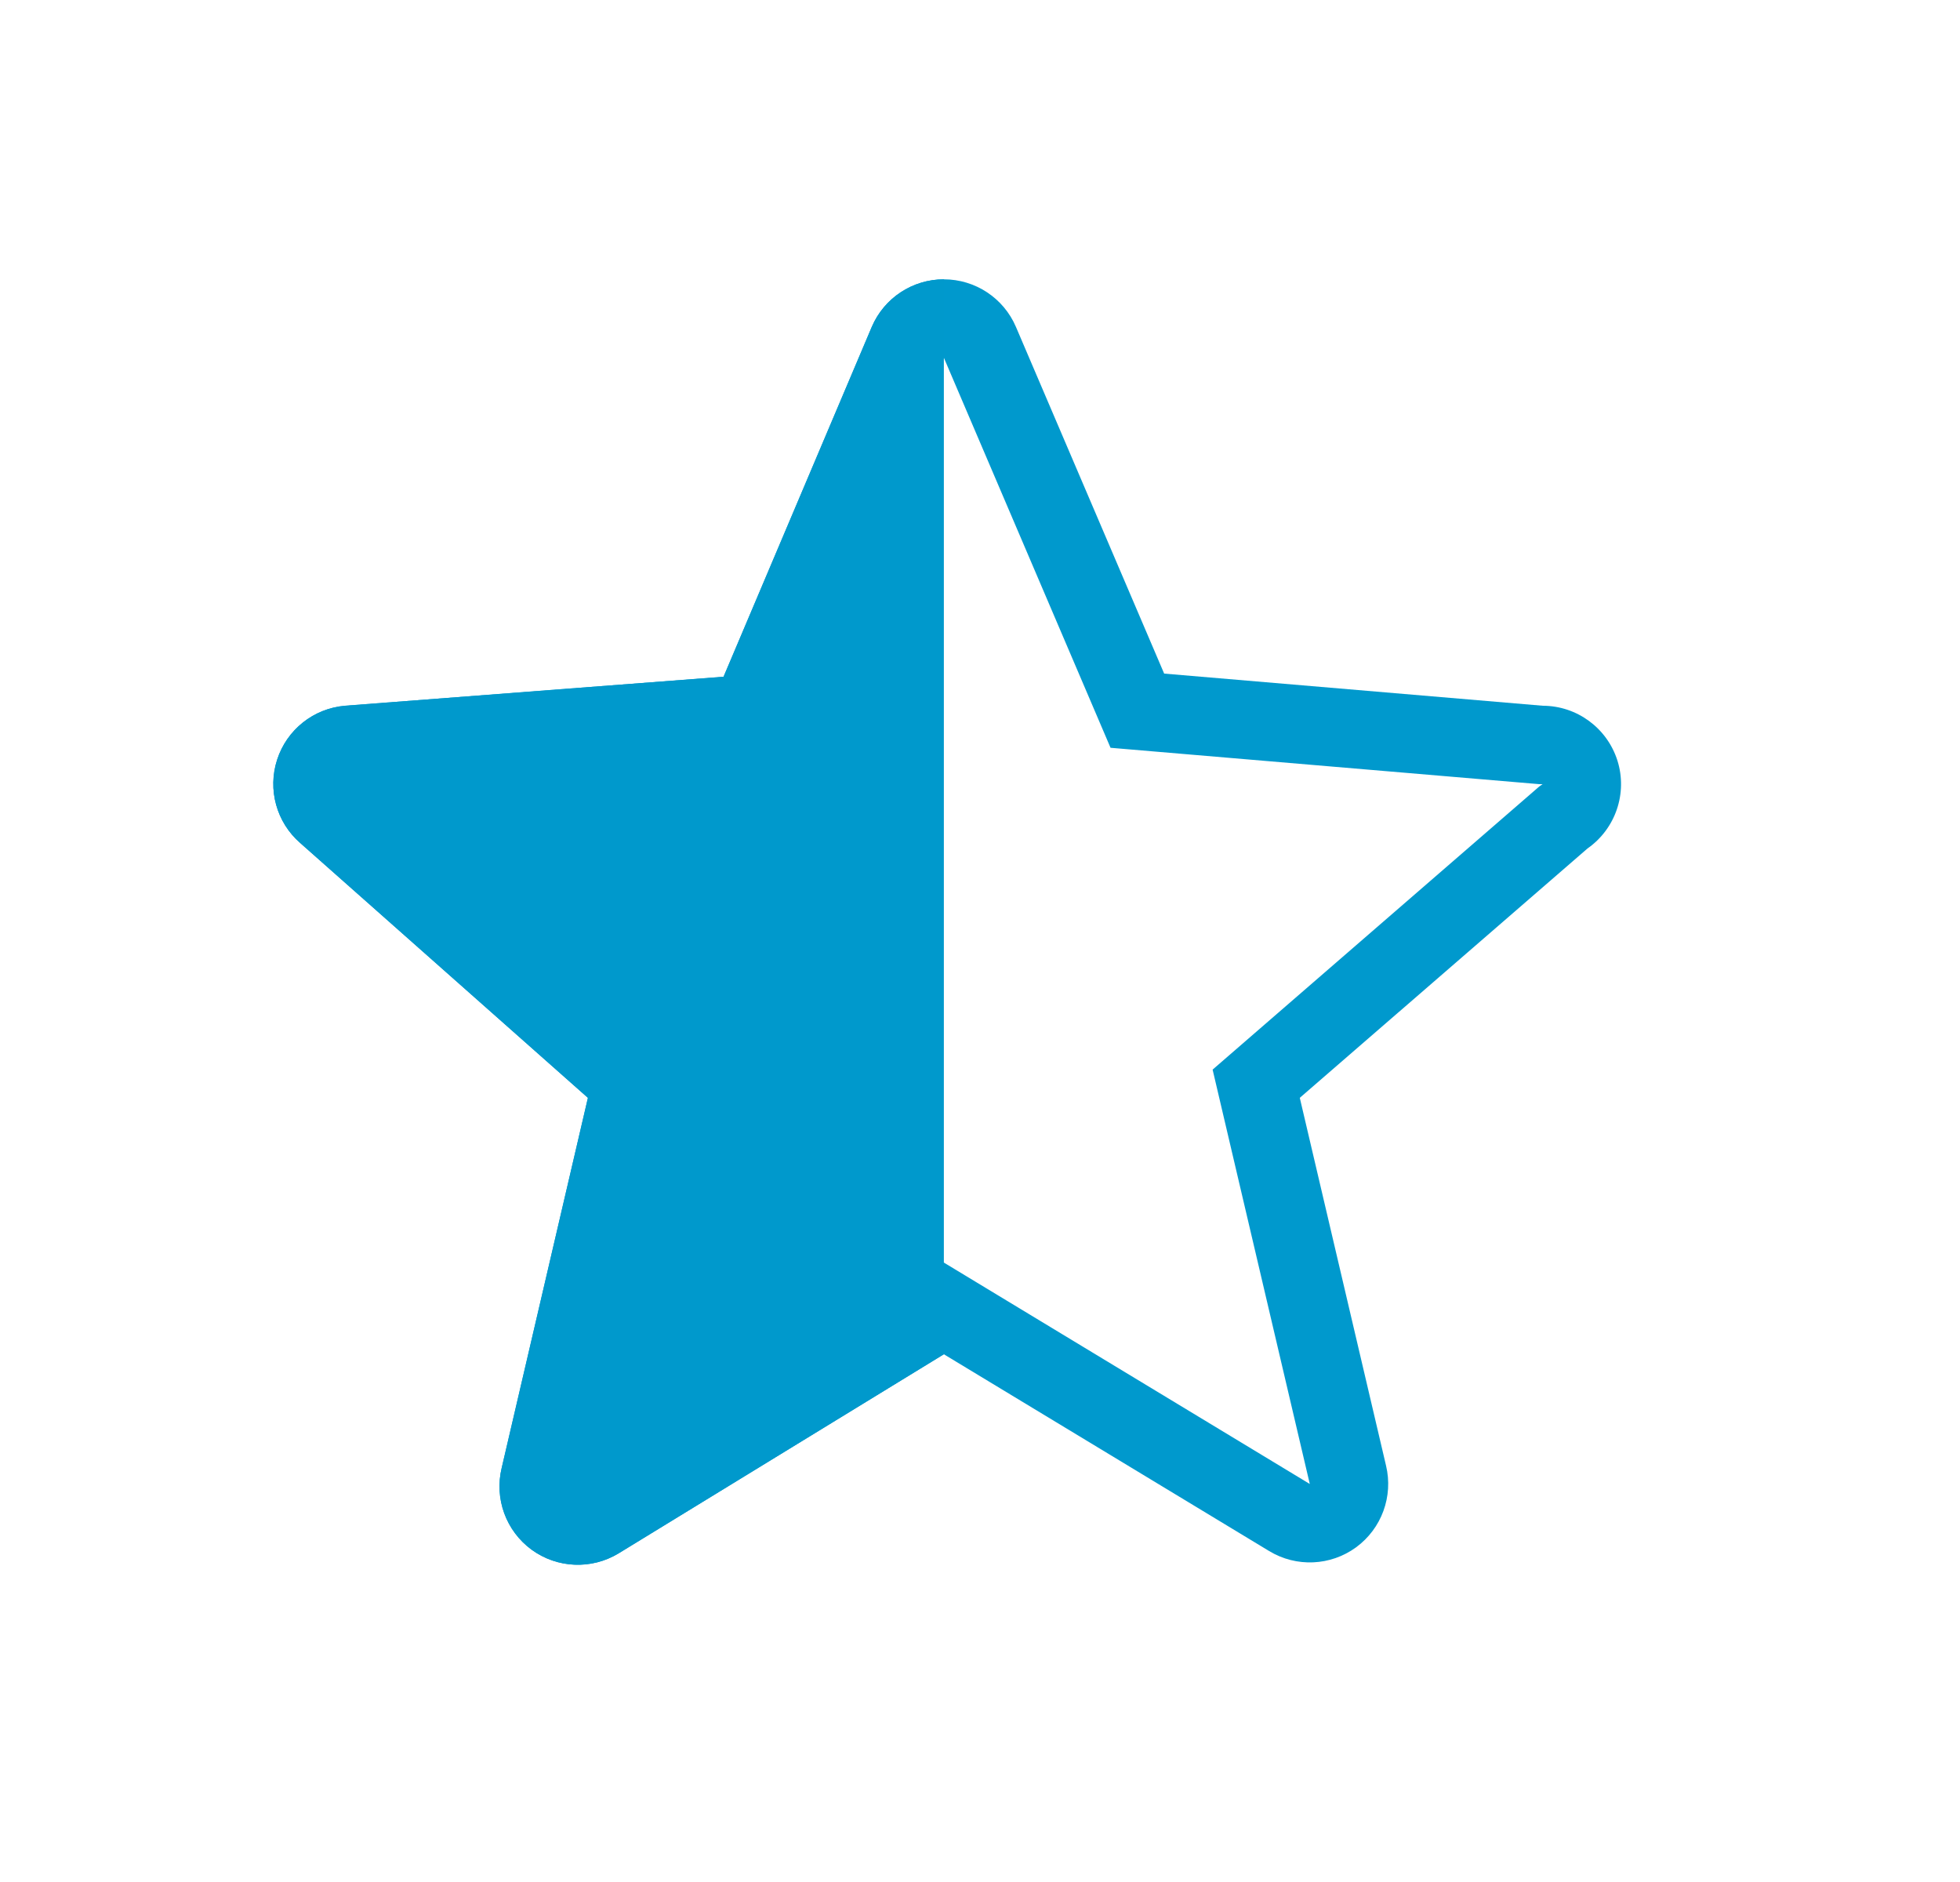 <svg width="25" height="24" viewBox="0 0 25 24" fill="none" xmlns="http://www.w3.org/2000/svg">
<g id="Star-filled-system">
<path id="Combined Shape (Stroke)" fill-rule="evenodd" clip-rule="evenodd" d="M12.036 16.099L16.706 18.924L16.705 18.918L15.467 13.64L19.633 10.03L19.676 10L19.635 10L14.165 9.536L12.039 4.562L9.912 9.581L4.486 9.996L4.492 10.001L8.608 13.646L7.371 18.954L12.036 16.099ZM4.399 9L9.229 8.63L11.119 4.17C11.276 3.801 11.638 3.562 12.039 3.562C12.439 3.562 12.802 3.801 12.959 4.17L14.849 8.59L19.679 9C20.115 9.001 20.5 9.285 20.631 9.701C20.761 10.117 20.606 10.57 20.249 10.82L16.579 14L17.679 18.69C17.773 19.082 17.623 19.493 17.297 19.732C16.971 19.97 16.534 19.989 16.189 19.78L12.039 17.27L7.889 19.81C7.543 20.019 7.106 20 6.78 19.762C6.454 19.523 6.304 19.112 6.399 18.72L7.499 14L3.829 10.75C3.526 10.486 3.411 10.068 3.535 9.687C3.659 9.305 3.999 9.035 4.399 9Z" fill="#0099CD"/>
<path id="Combined Shape" d="M11.119 4.17C11.276 3.801 11.638 3.562 12.039 3.562V10.416V17.27L7.889 19.81C7.543 20.019 7.106 20 6.78 19.762C6.455 19.523 6.304 19.113 6.399 18.72L7.499 14L3.829 10.75C3.526 10.487 3.411 10.068 3.535 9.687C3.659 9.305 3.999 9.035 4.399 9L9.229 8.63L11.119 4.17Z" fill="#0099CC"/>
</g>
</svg>
